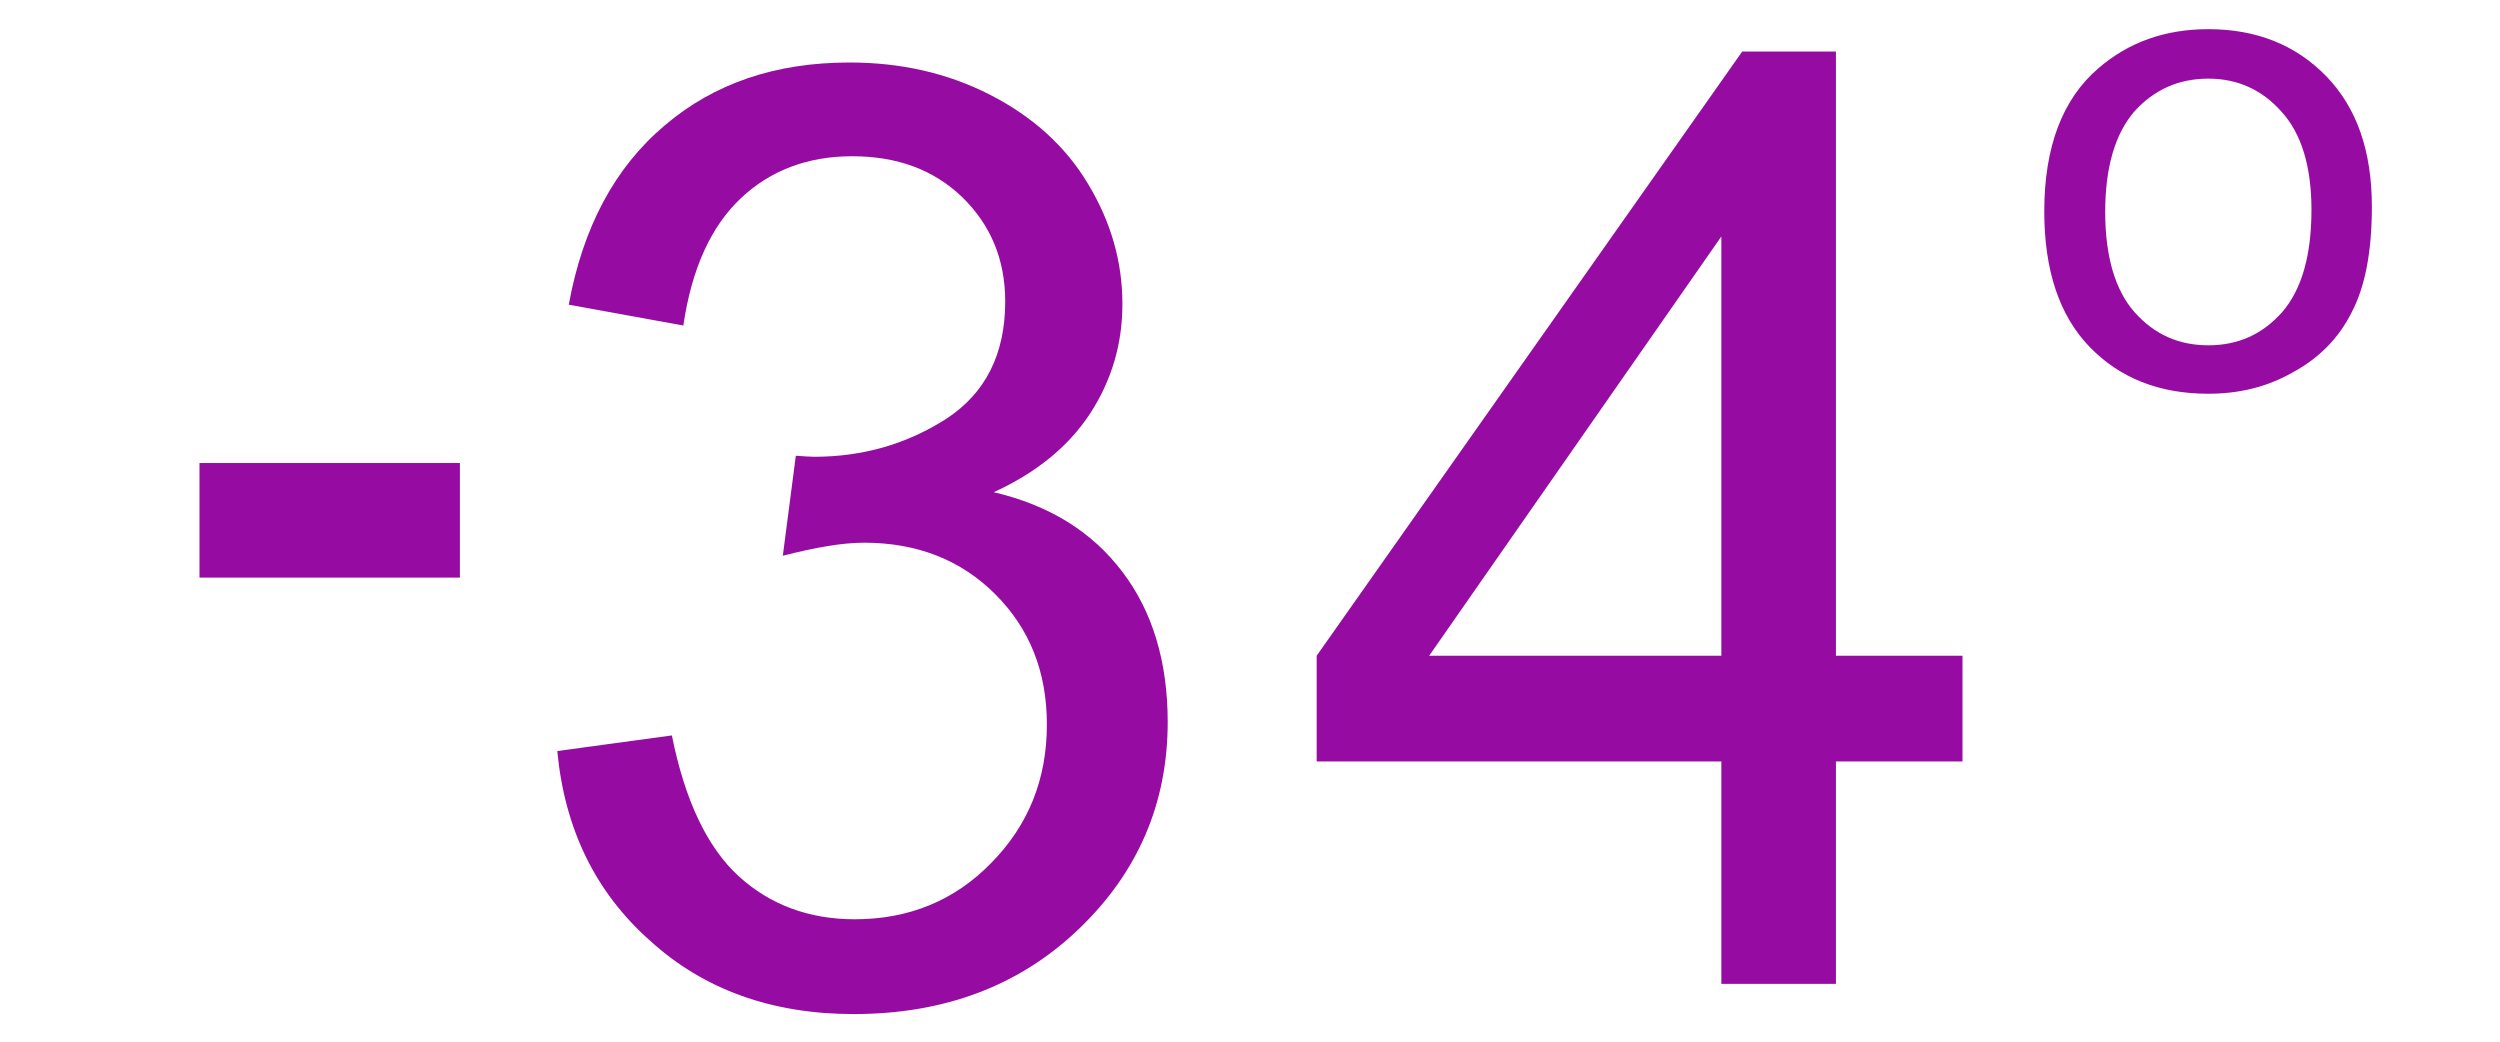 <?xml version="1.0" encoding="UTF-8"?>
<!DOCTYPE svg PUBLIC "-//W3C//DTD SVG 1.1//EN" "http://www.w3.org/Graphics/SVG/1.1/DTD/svg11.dtd">
<!-- Creator: CorelDRAW 2019 (64-Bit) -->
<svg xmlns="http://www.w3.org/2000/svg" xml:space="preserve" width="48px" height="20px" version="1.1" shape-rendering="geometricPrecision" text-rendering="geometricPrecision" image-rendering="optimizeQuality" fill-rule="evenodd" clip-rule="evenodd"
viewBox="0 0 48 20"
 xmlns:xlink="http://www.w3.org/1999/xlink"
 xmlns:xodm="http://www.corel.com/coreldraw/odm/2003">
 <g id="Layer_x0020_1">
  <polygon fill="#960CA3" fill-rule="nonzero" points="3.83,11.09 3.83,8.89 8.83,8.89 8.83,11.09 "/>
  <path fill="#960CA3" fill-rule="nonzero" d="M39.25 4.06c0,-1.24 0.35,-2.16 1.04,-2.75 0.58,-0.5 1.28,-0.75 2.11,-0.75 0.92,0 1.68,0.3 2.27,0.91 0.58,0.6 0.87,1.43 0.87,2.5 0,0.86 -0.13,1.54 -0.39,2.03 -0.25,0.5 -0.63,0.88 -1.13,1.15 -0.49,0.28 -1.03,0.41 -1.62,0.41 -0.94,0 -1.7,-0.3 -2.28,-0.9 -0.58,-0.6 -0.87,-1.47 -0.87,-2.6zm1.17 0.01c0,0.85 0.19,1.5 0.56,1.92 0.38,0.43 0.85,0.64 1.42,0.64 0.57,0 1.04,-0.21 1.42,-0.64 0.37,-0.43 0.56,-1.08 0.56,-1.96 0,-0.83 -0.19,-1.46 -0.57,-1.88 -0.38,-0.43 -0.85,-0.64 -1.41,-0.64 -0.57,0 -1.04,0.21 -1.42,0.63 -0.37,0.43 -0.56,1.07 -0.56,1.93z"/>
  <path fill="#960CA3" fill-rule="nonzero" d="M33.05 18.89l0 -4.27 -7.77 0 0 -2.03 8.17 -11.6 1.8 0 0 11.6 2.43 0 0 2.03 -2.43 0 0 4.27 -2.2 0zm0 -6.3l0 -8.05 -5.61 8.05 5.61 0z"/>
  <path fill="#960CA3" fill-rule="nonzero" d="M10.7 14.42l2.2 -0.3c0.25,1.25 0.68,2.15 1.28,2.7 0.6,0.55 1.35,0.83 2.23,0.83 1.04,0 1.92,-0.36 2.62,-1.08 0.71,-0.72 1.07,-1.6 1.07,-2.66 0,-1.01 -0.33,-1.84 -0.99,-2.5 -0.66,-0.66 -1.5,-0.99 -2.52,-0.99 -0.42,0 -0.93,0.09 -1.56,0.25l0.25 -1.92c0.15,0.01 0.27,0.02 0.35,0.02 0.95,0 1.79,-0.25 2.54,-0.73 0.75,-0.49 1.13,-1.24 1.13,-2.25 0,-0.81 -0.28,-1.47 -0.82,-2 -0.55,-0.53 -1.25,-0.79 -2.12,-0.79 -0.85,0 -1.57,0.27 -2.14,0.81 -0.57,0.54 -0.94,1.35 -1.1,2.44l-2.2 -0.4c0.27,-1.48 0.88,-2.63 1.84,-3.44 0.95,-0.81 2.13,-1.21 3.55,-1.21 0.98,0 1.88,0.2 2.7,0.62 0.82,0.42 1.45,0.99 1.88,1.71 0.44,0.73 0.66,1.49 0.66,2.31 0,0.77 -0.21,1.47 -0.62,2.1 -0.42,0.64 -1.04,1.14 -1.85,1.51 1.06,0.25 1.88,0.75 2.47,1.53 0.58,0.76 0.87,1.73 0.87,2.88 0,1.56 -0.57,2.89 -1.71,3.98 -1.14,1.09 -2.58,1.63 -4.32,1.63 -1.57,0 -2.88,-0.47 -3.91,-1.41 -1.05,-0.93 -1.64,-2.15 -1.78,-3.64z"/>
 </g>
 <g id="Layer_x0020_1_0">
 </g>
</svg>
